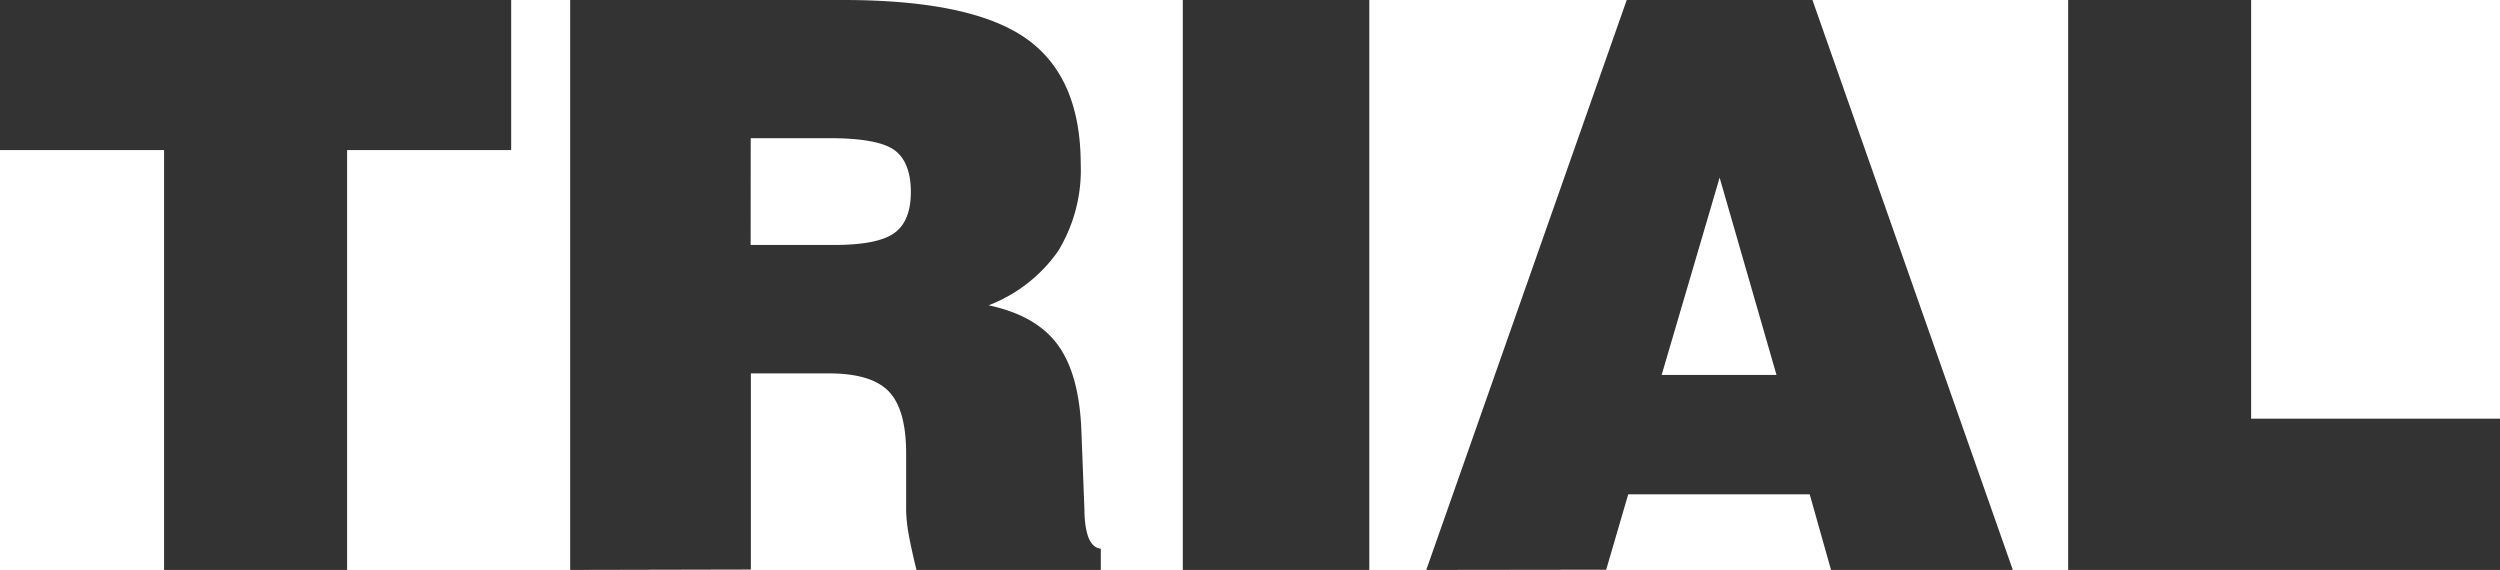 <svg xmlns="http://www.w3.org/2000/svg" width="318.63" height="72.64" viewBox="0 0 318.63 72.64"><defs><style>.cls-1{fill:#333;}</style></defs><title>アセット 1</title><g id="レイヤー_2" data-name="レイヤー 2"><g id="design"><path class="cls-1" d="M20.91,72.64V19.13H0V0H65.15V19.13H44.24V72.64Z"/><path class="cls-1" d="M72.67,72.64V0h34.77q16.32,0,23.3,4.88t7,16A19.84,19.84,0,0,1,134.86,32,19.22,19.22,0,0,1,126,38.91q6.08,1.29,8.83,5.06t3,11.07l.39,10.11a.93.93,0,0,0,0,.24q.15,4.35,2.08,4.54v2.71H116.81q-.65-2.61-1-4.56a19.2,19.2,0,0,1-.32-3V57.8q0-5.62-2.22-7.92t-7.69-2.29H95.7v25Zm23-41.42h10.61c3.71,0,6.28-.5,7.69-1.51s2.12-2.75,2.12-5.25-.71-4.35-2.12-5.35-4.18-1.5-8.29-1.5h-10Z"/><path class="cls-1" d="M150.75,72.64V0h23.77V72.64Z"/><path class="cls-1" d="M181.78,72.64,207.33,0H231l25.54,72.64H233.37L230.65,63H207.52l-2.81,9.61Zm30-24.85h14.64l-7.25-25.15Z"/><path class="cls-1" d="M263.59,72.64V0h23.32V53.36h31.72V72.64Z"/></g></g></svg>